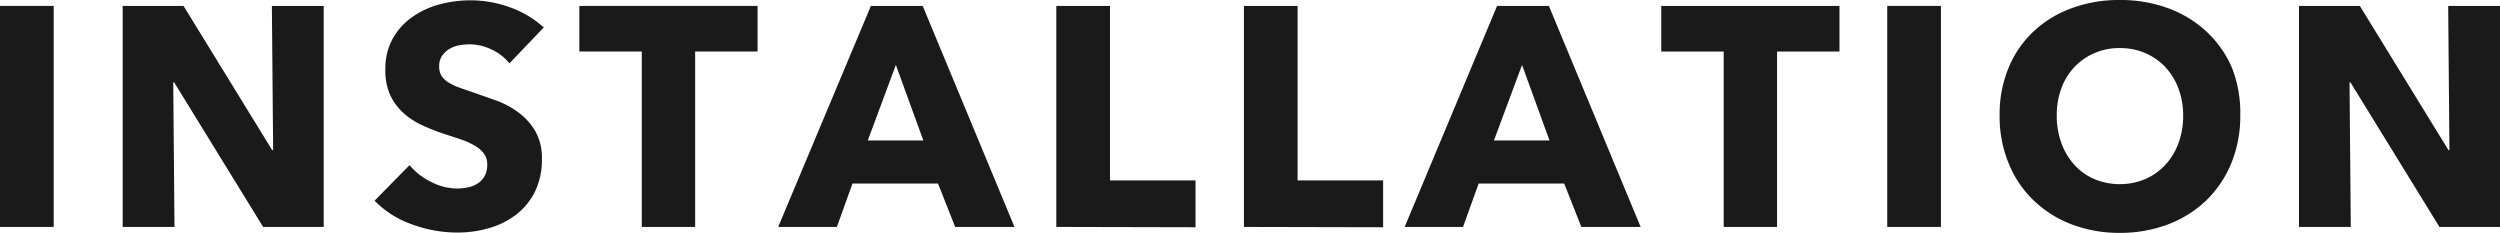 <svg xmlns="http://www.w3.org/2000/svg" viewBox="0 0 160.18 14.92"><defs><style>.cls-1{fill:#1a1a1a;}</style></defs><title>アセット 20</title><g id="レイヤー_2" data-name="レイヤー 2"><g id="レイヤー_1-2" data-name="レイヤー 1"><path class="cls-1" d="M0,14.54V.38H3.44V14.54Z"/><path class="cls-1" d="M16.86,14.54l-5.7-9.26H11.1l.08,9.26H7.86V.38h3.9l5.68,9.24h.06L17.42.38h3.32V14.54Z"/><path class="cls-1" d="M32.64,4.06a3.12,3.12,0,0,0-1.15-.89,3.23,3.23,0,0,0-1.37-.33,4,4,0,0,0-.69.06,1.9,1.9,0,0,0-.63.23,1.52,1.52,0,0,0-.47.44,1.15,1.15,0,0,0-.19.69,1.11,1.11,0,0,0,.15.6,1.37,1.37,0,0,0,.44.42,3.71,3.71,0,0,0,.69.33l.9.31,1.5.53a5.56,5.56,0,0,1,1.42.77A4,4,0,0,1,34.3,8.41a3.41,3.41,0,0,1,.42,1.77,4.62,4.62,0,0,1-.45,2.11,4.23,4.23,0,0,1-1.21,1.47,5.25,5.25,0,0,1-1.74.86,7.19,7.19,0,0,1-2,.28,8.44,8.44,0,0,1-2.94-.53A6.23,6.23,0,0,1,24,12.86l2.24-2.28a4.14,4.14,0,0,0,1.37,1.07,3.69,3.69,0,0,0,1.69.43A3.65,3.65,0,0,0,30,12a1.78,1.78,0,0,0,.63-.26,1.33,1.33,0,0,0,.43-.48,1.47,1.47,0,0,0,.16-.72,1.16,1.16,0,0,0-.2-.68,1.79,1.79,0,0,0-.57-.51,5,5,0,0,0-.92-.42l-1.25-.41A12.63,12.63,0,0,1,27,8a4.6,4.6,0,0,1-1.16-.77A3.54,3.54,0,0,1,25,6.09a3.82,3.82,0,0,1-.31-1.63,4,4,0,0,1,.48-2,4.17,4.17,0,0,1,1.26-1.38A5.52,5.52,0,0,1,28.2.27a7.79,7.79,0,0,1,2-.25,7.42,7.42,0,0,1,2.45.44,6.37,6.37,0,0,1,2.19,1.3Z"/><path class="cls-1" d="M44.54,3.3V14.54H41.12V3.3h-4V.38H48.54V3.3Z"/><path class="cls-1" d="M61.2,14.54l-1.1-2.78H54.62l-1,2.78H49.86L55.8.38h3.32L65,14.54ZM57.4,4.16,55.6,9h3.56Z"/><path class="cls-1" d="M67.68,14.54V.38h3.44V11.56H76.6v3Z"/><path class="cls-1" d="M79.7,14.54V.38h3.44V11.56h5.48v3Z"/><path class="cls-1" d="M101.32,14.54l-1.1-2.78H94.74l-1,2.78H90L95.92.38h3.32l5.88,14.16ZM97.52,4.16,95.72,9h3.56Z"/><path class="cls-1" d="M113.86,3.3V14.54h-3.42V3.3h-4V.38h11.42V3.3Z"/><path class="cls-1" d="M120.92,14.54V.38h3.44V14.54Z"/><path class="cls-1" d="M143.54,7.4a8,8,0,0,1-.58,3.07,7.1,7.1,0,0,1-1.61,2.38,7.26,7.26,0,0,1-2.45,1.53,8.63,8.63,0,0,1-3.08.54,8.5,8.5,0,0,1-3.07-.54,7.12,7.12,0,0,1-2.44-1.53,6.82,6.82,0,0,1-1.61-2.38,7.85,7.85,0,0,1-.58-3.07,7.74,7.74,0,0,1,.58-3.07A6.62,6.62,0,0,1,130.31,2,7.16,7.16,0,0,1,132.75.52,8.72,8.72,0,0,1,135.82,0a8.85,8.85,0,0,1,3.08.52A7.3,7.3,0,0,1,141.35,2,6.89,6.89,0,0,1,143,4.33,7.92,7.92,0,0,1,143.54,7.4Zm-3.66,0a4.86,4.86,0,0,0-.3-1.72,4.19,4.19,0,0,0-.83-1.37,3.9,3.9,0,0,0-1.28-.9,4.05,4.05,0,0,0-1.65-.33,4,4,0,0,0-1.64.33,3.86,3.86,0,0,0-2.11,2.27,4.86,4.86,0,0,0-.29,1.72,5.06,5.06,0,0,0,.3,1.77,4.12,4.12,0,0,0,.83,1.39,3.65,3.65,0,0,0,1.27.91,4.24,4.24,0,0,0,3.28,0,3.88,3.88,0,0,0,1.28-.91,4.14,4.14,0,0,0,.84-1.39A5.06,5.06,0,0,0,139.88,7.4Z"/><path class="cls-1" d="M156.3,14.54l-5.7-9.26h-.06l.08,9.26H147.3V.38h3.9l5.68,9.24h.06L156.86.38h3.32V14.54Z"/></g></g></svg>